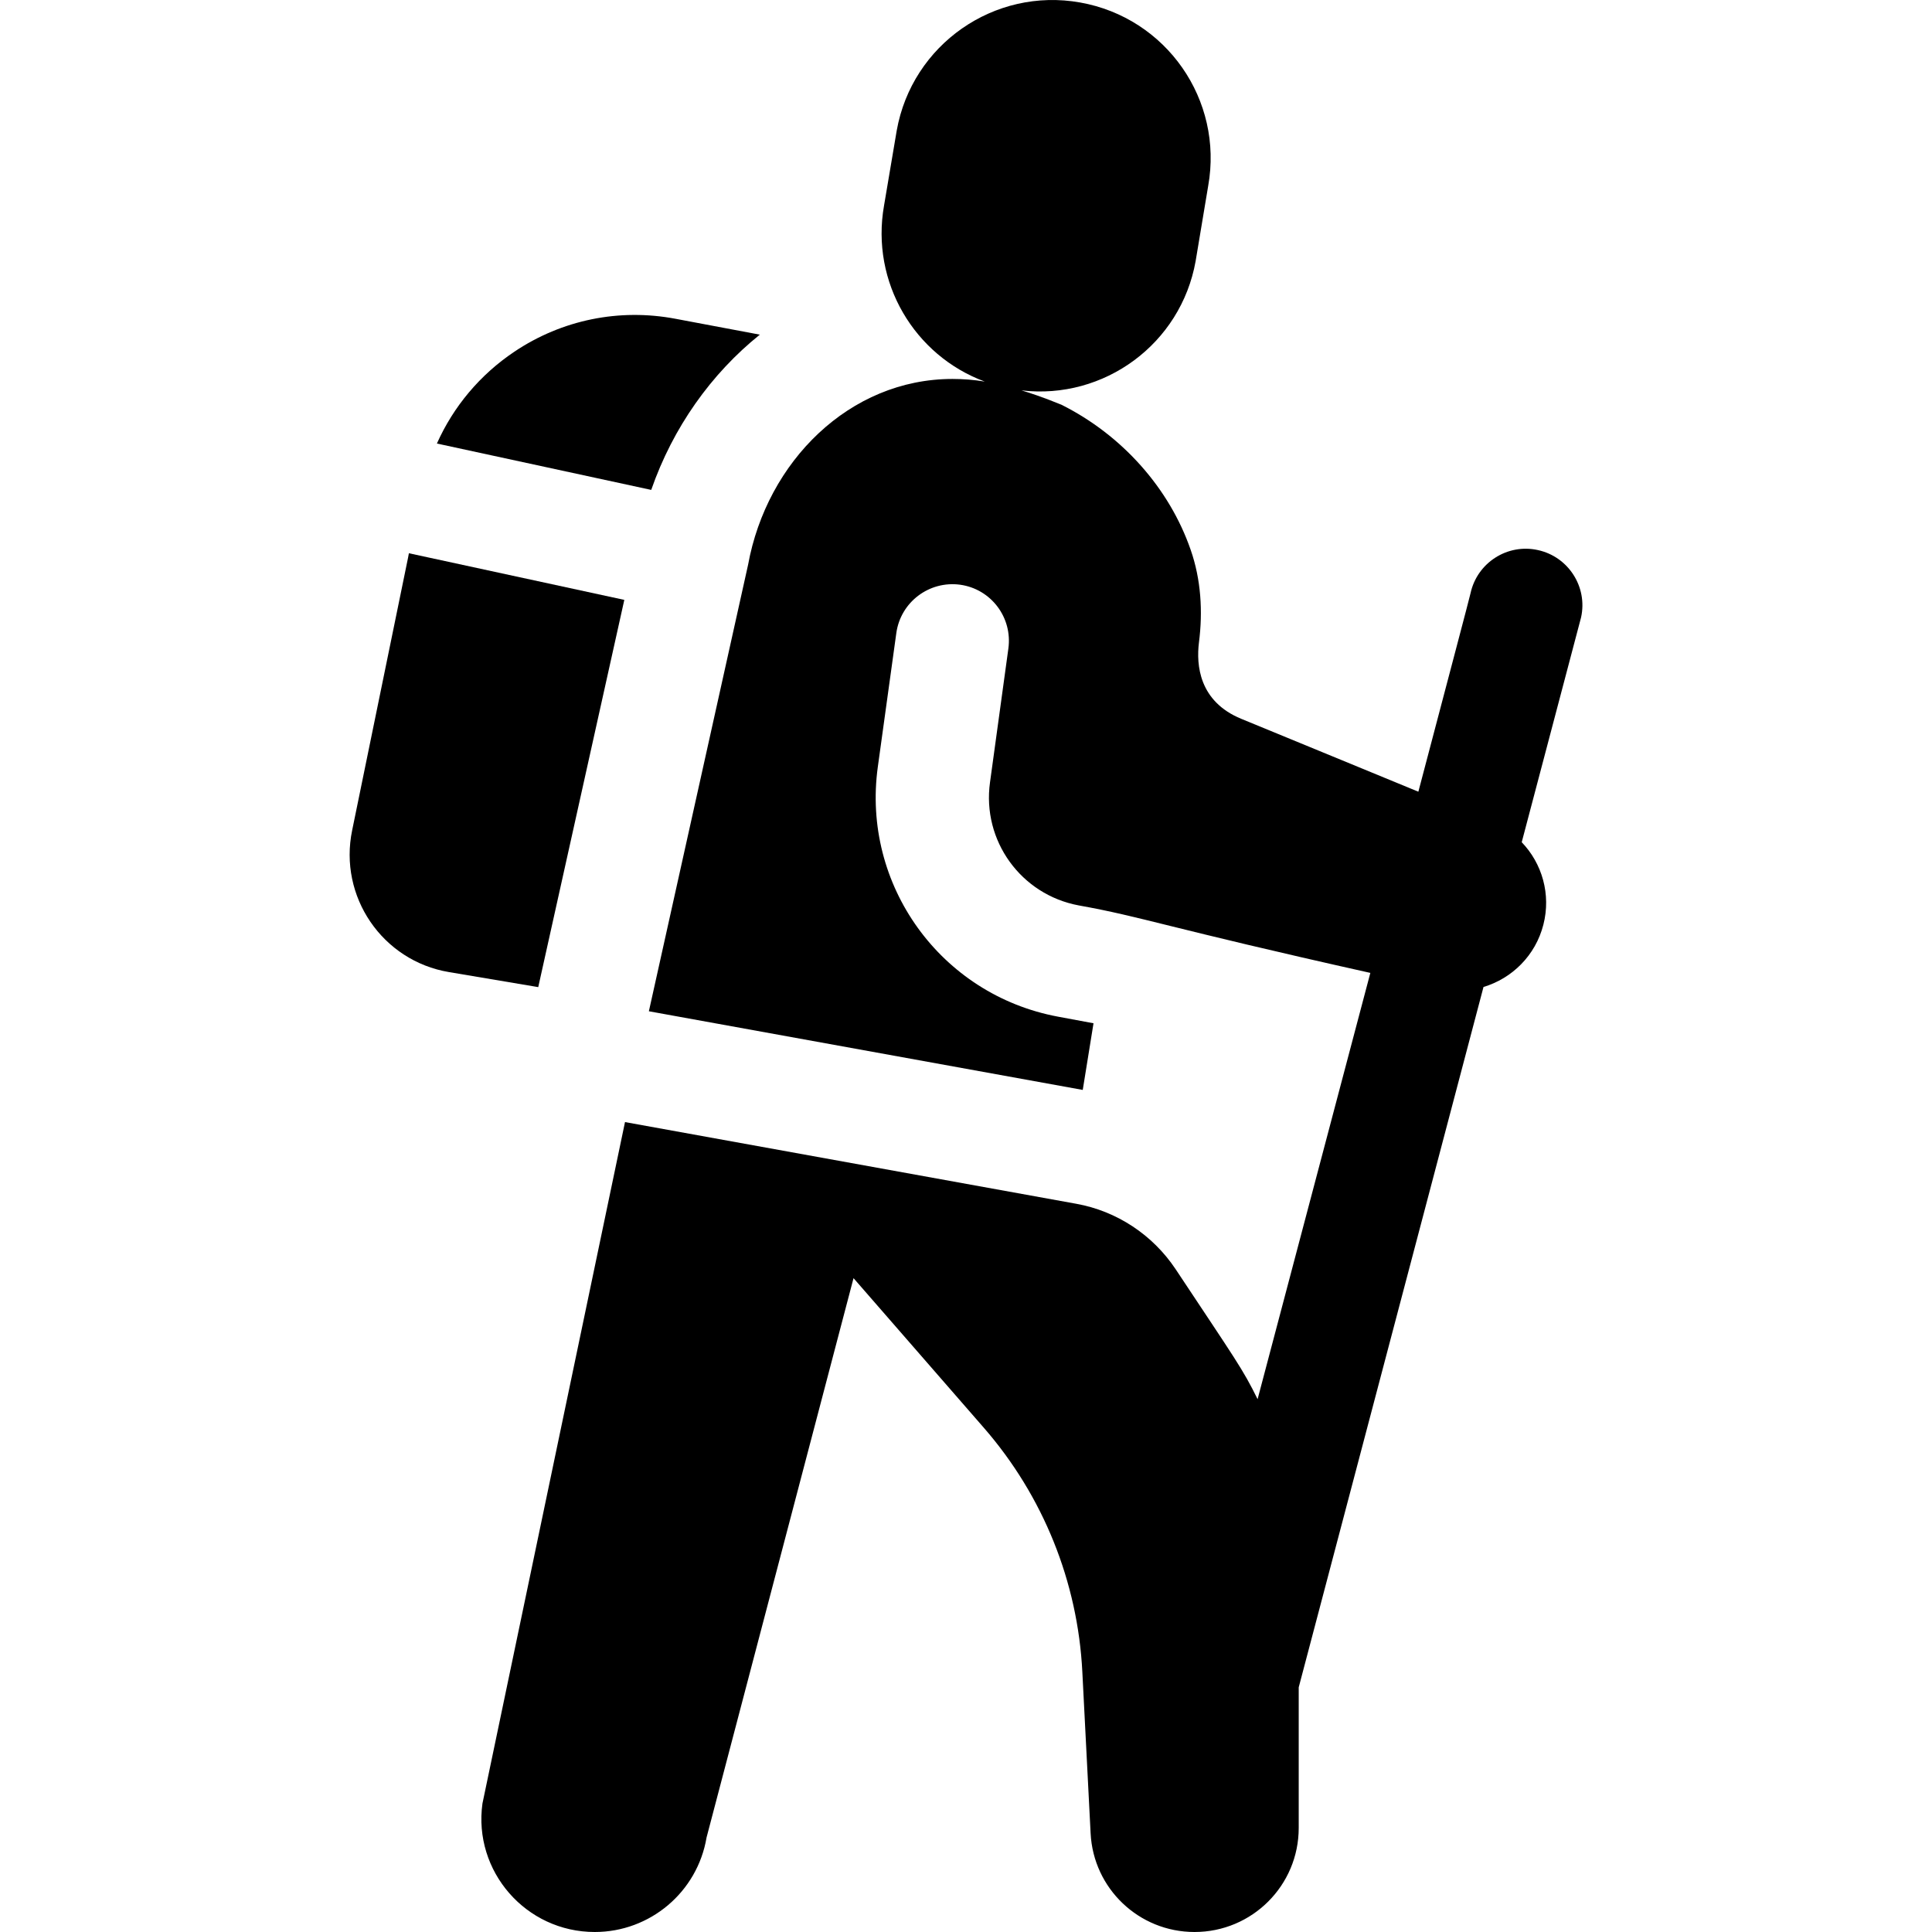 <svg width="14" height="14" viewBox="0 0 14 14" fill="none" xmlns="http://www.w3.org/2000/svg">
<path d="M11.144 3.986C10.923 3.937 10.704 4.078 10.656 4.299C10.65 4.328 10.498 4.902 10.278 5.737L9.875 5.571L8.995 5.209C8.688 5.083 8.668 4.818 8.688 4.656C8.717 4.43 8.703 4.199 8.628 3.984C8.473 3.537 8.131 3.153 7.692 2.933C7.555 2.877 7.46 2.846 7.402 2.829C8.001 2.899 8.557 2.492 8.664 1.892L8.755 1.347C8.866 0.724 8.452 0.129 7.827 0.018C7.204 -0.093 6.609 0.323 6.498 0.946L6.406 1.49C6.308 2.045 6.626 2.577 7.136 2.765C7.057 2.752 6.979 2.746 6.902 2.746C6.155 2.746 5.557 3.346 5.421 4.092L4.702 7.328C6.163 7.593 7.448 7.826 7.846 7.898L7.924 7.415L7.666 7.367C6.816 7.208 6.243 6.413 6.361 5.557L6.495 4.588C6.526 4.363 6.733 4.207 6.957 4.237C7.182 4.268 7.338 4.475 7.307 4.7L7.174 5.669C7.115 6.091 7.398 6.483 7.817 6.561C8.281 6.644 8.439 6.717 9.93 7.05C9.666 8.049 9.37 9.169 9.113 10.139C9.005 9.919 8.956 9.856 8.519 9.197C8.353 8.948 8.093 8.776 7.799 8.723L4.529 8.131L3.496 13.069C3.428 13.559 3.81 14 4.31 14C4.711 14 5.054 13.71 5.12 13.315L6.185 9.262L7.13 10.347C7.559 10.84 7.81 11.462 7.843 12.115L7.903 13.285C7.923 13.685 8.253 14 8.656 14C9.073 14 9.411 13.663 9.411 13.246V12.227L10.75 7.152C10.957 7.09 11.127 6.924 11.184 6.7C11.24 6.481 11.175 6.257 11.027 6.103L11.457 4.474C11.506 4.253 11.365 4.034 11.144 3.986Z" fill="black"/>
<path d="M3.901 7.15L4.524 4.347L2.963 4.009L2.957 4.041L2.552 6.016C2.452 6.497 2.771 6.963 3.253 7.044L3.9 7.153C3.901 7.152 3.901 7.151 3.901 7.15Z" fill="black"/>
<path d="M5.506 2.425L4.895 2.31C4.488 2.233 4.073 2.317 3.728 2.548C3.479 2.715 3.286 2.945 3.166 3.214L4.719 3.55C4.877 3.096 5.154 2.708 5.506 2.425Z" fill="black"/>
</svg>
